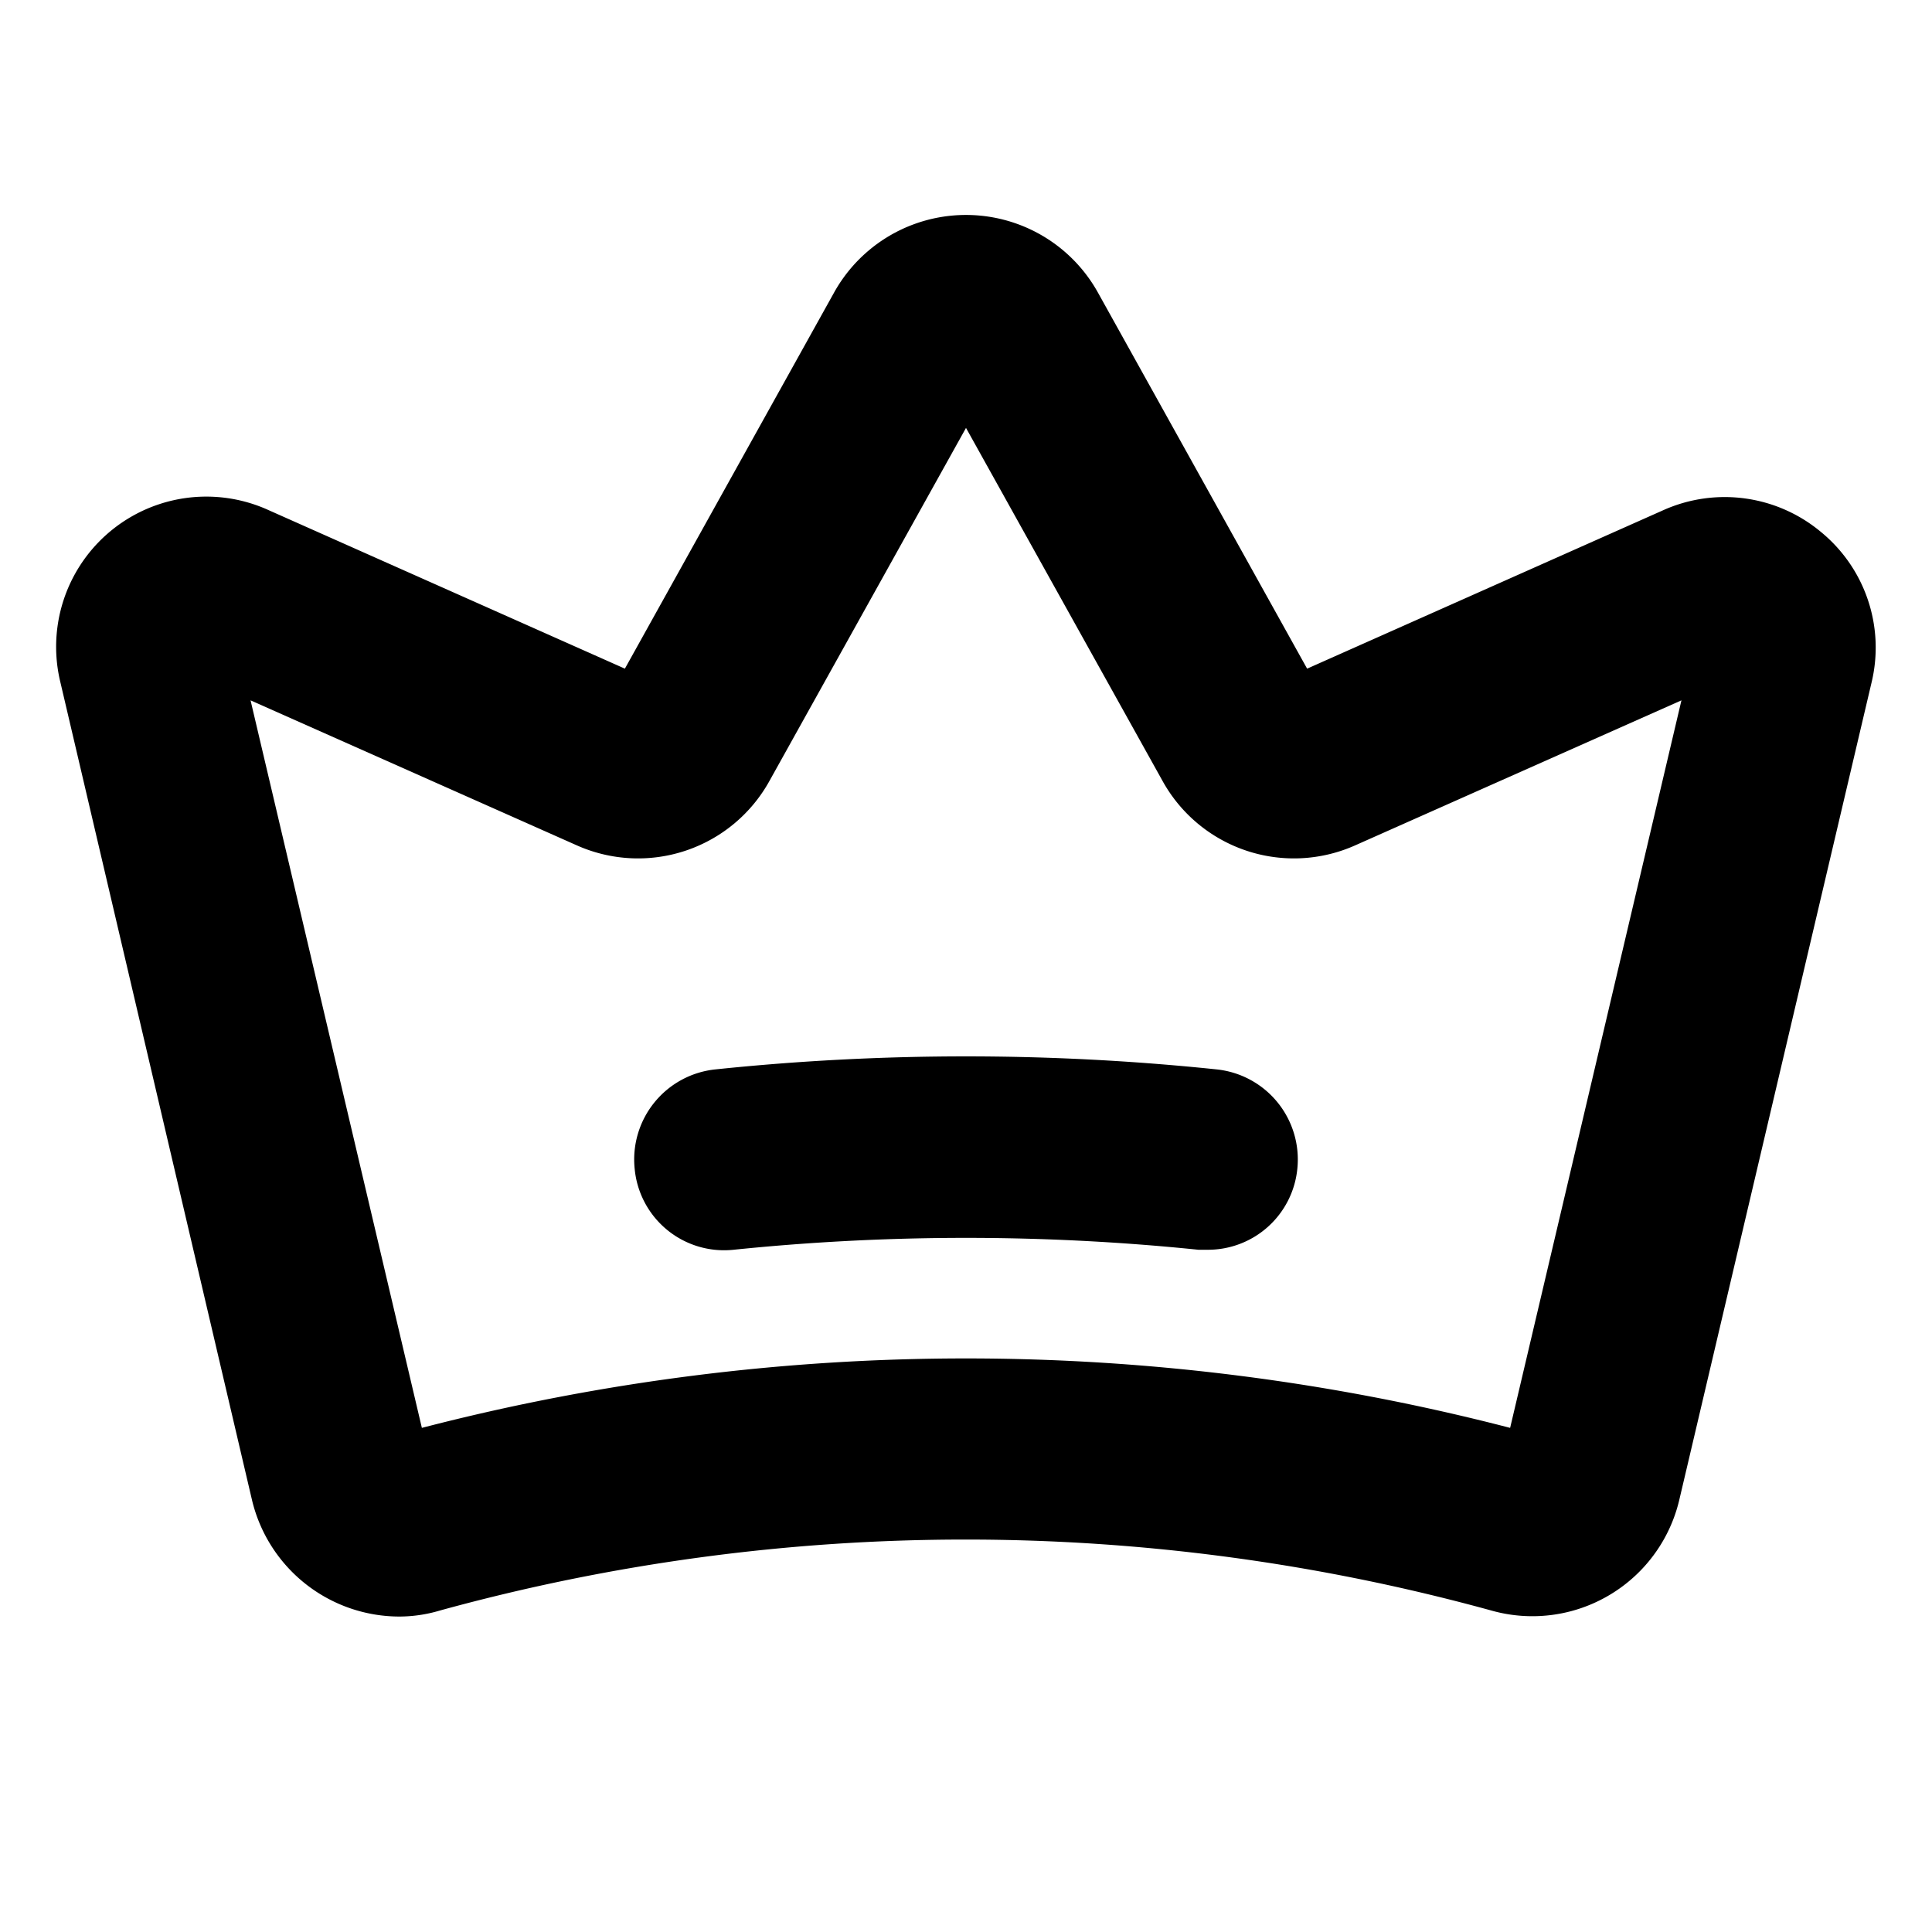 <svg xmlns="http://www.w3.org/2000/svg" viewBox="0 0 256 256" fill="currentColor"><path d="M241.3,70.5a19.9,19.9,0,0,0-20.9-2.9l-47.2,21L145.5,38.8a20,20,0,0,0-35,0L82.8,88.6l-47.2-21A19.9,19.9,0,0,0,8,90.4L33.4,198.8A20.1,20.1,0,0,0,53,214.2a18.9,18.9,0,0,0,5.3-.8,262.7,262.7,0,0,1,139.3,0,20,20,0,0,0,24.9-14.6L248,90.4A19.8,19.8,0,0,0,241.3,70.5ZM56.8,193.3Zm143.3-4.1a287.1,287.1,0,0,0-144.2,0L33.2,92.8,76.4,112a19.9,19.9,0,0,0,25.6-8.6l26-46.7,26,46.7a19.9,19.9,0,0,0,25.6,8.6l43.2-19.2Zm-28.2-34.3A11.9,11.9,0,0,1,160,165.6h-1.2a301.9,301.9,0,0,0-61.6,0,11.9,11.9,0,0,1-13.1-10.7,12,12,0,0,1,10.7-13.2,320.4,320.4,0,0,1,66.4,0A12,12,0,0,1,171.9,154.9Z"/></svg>